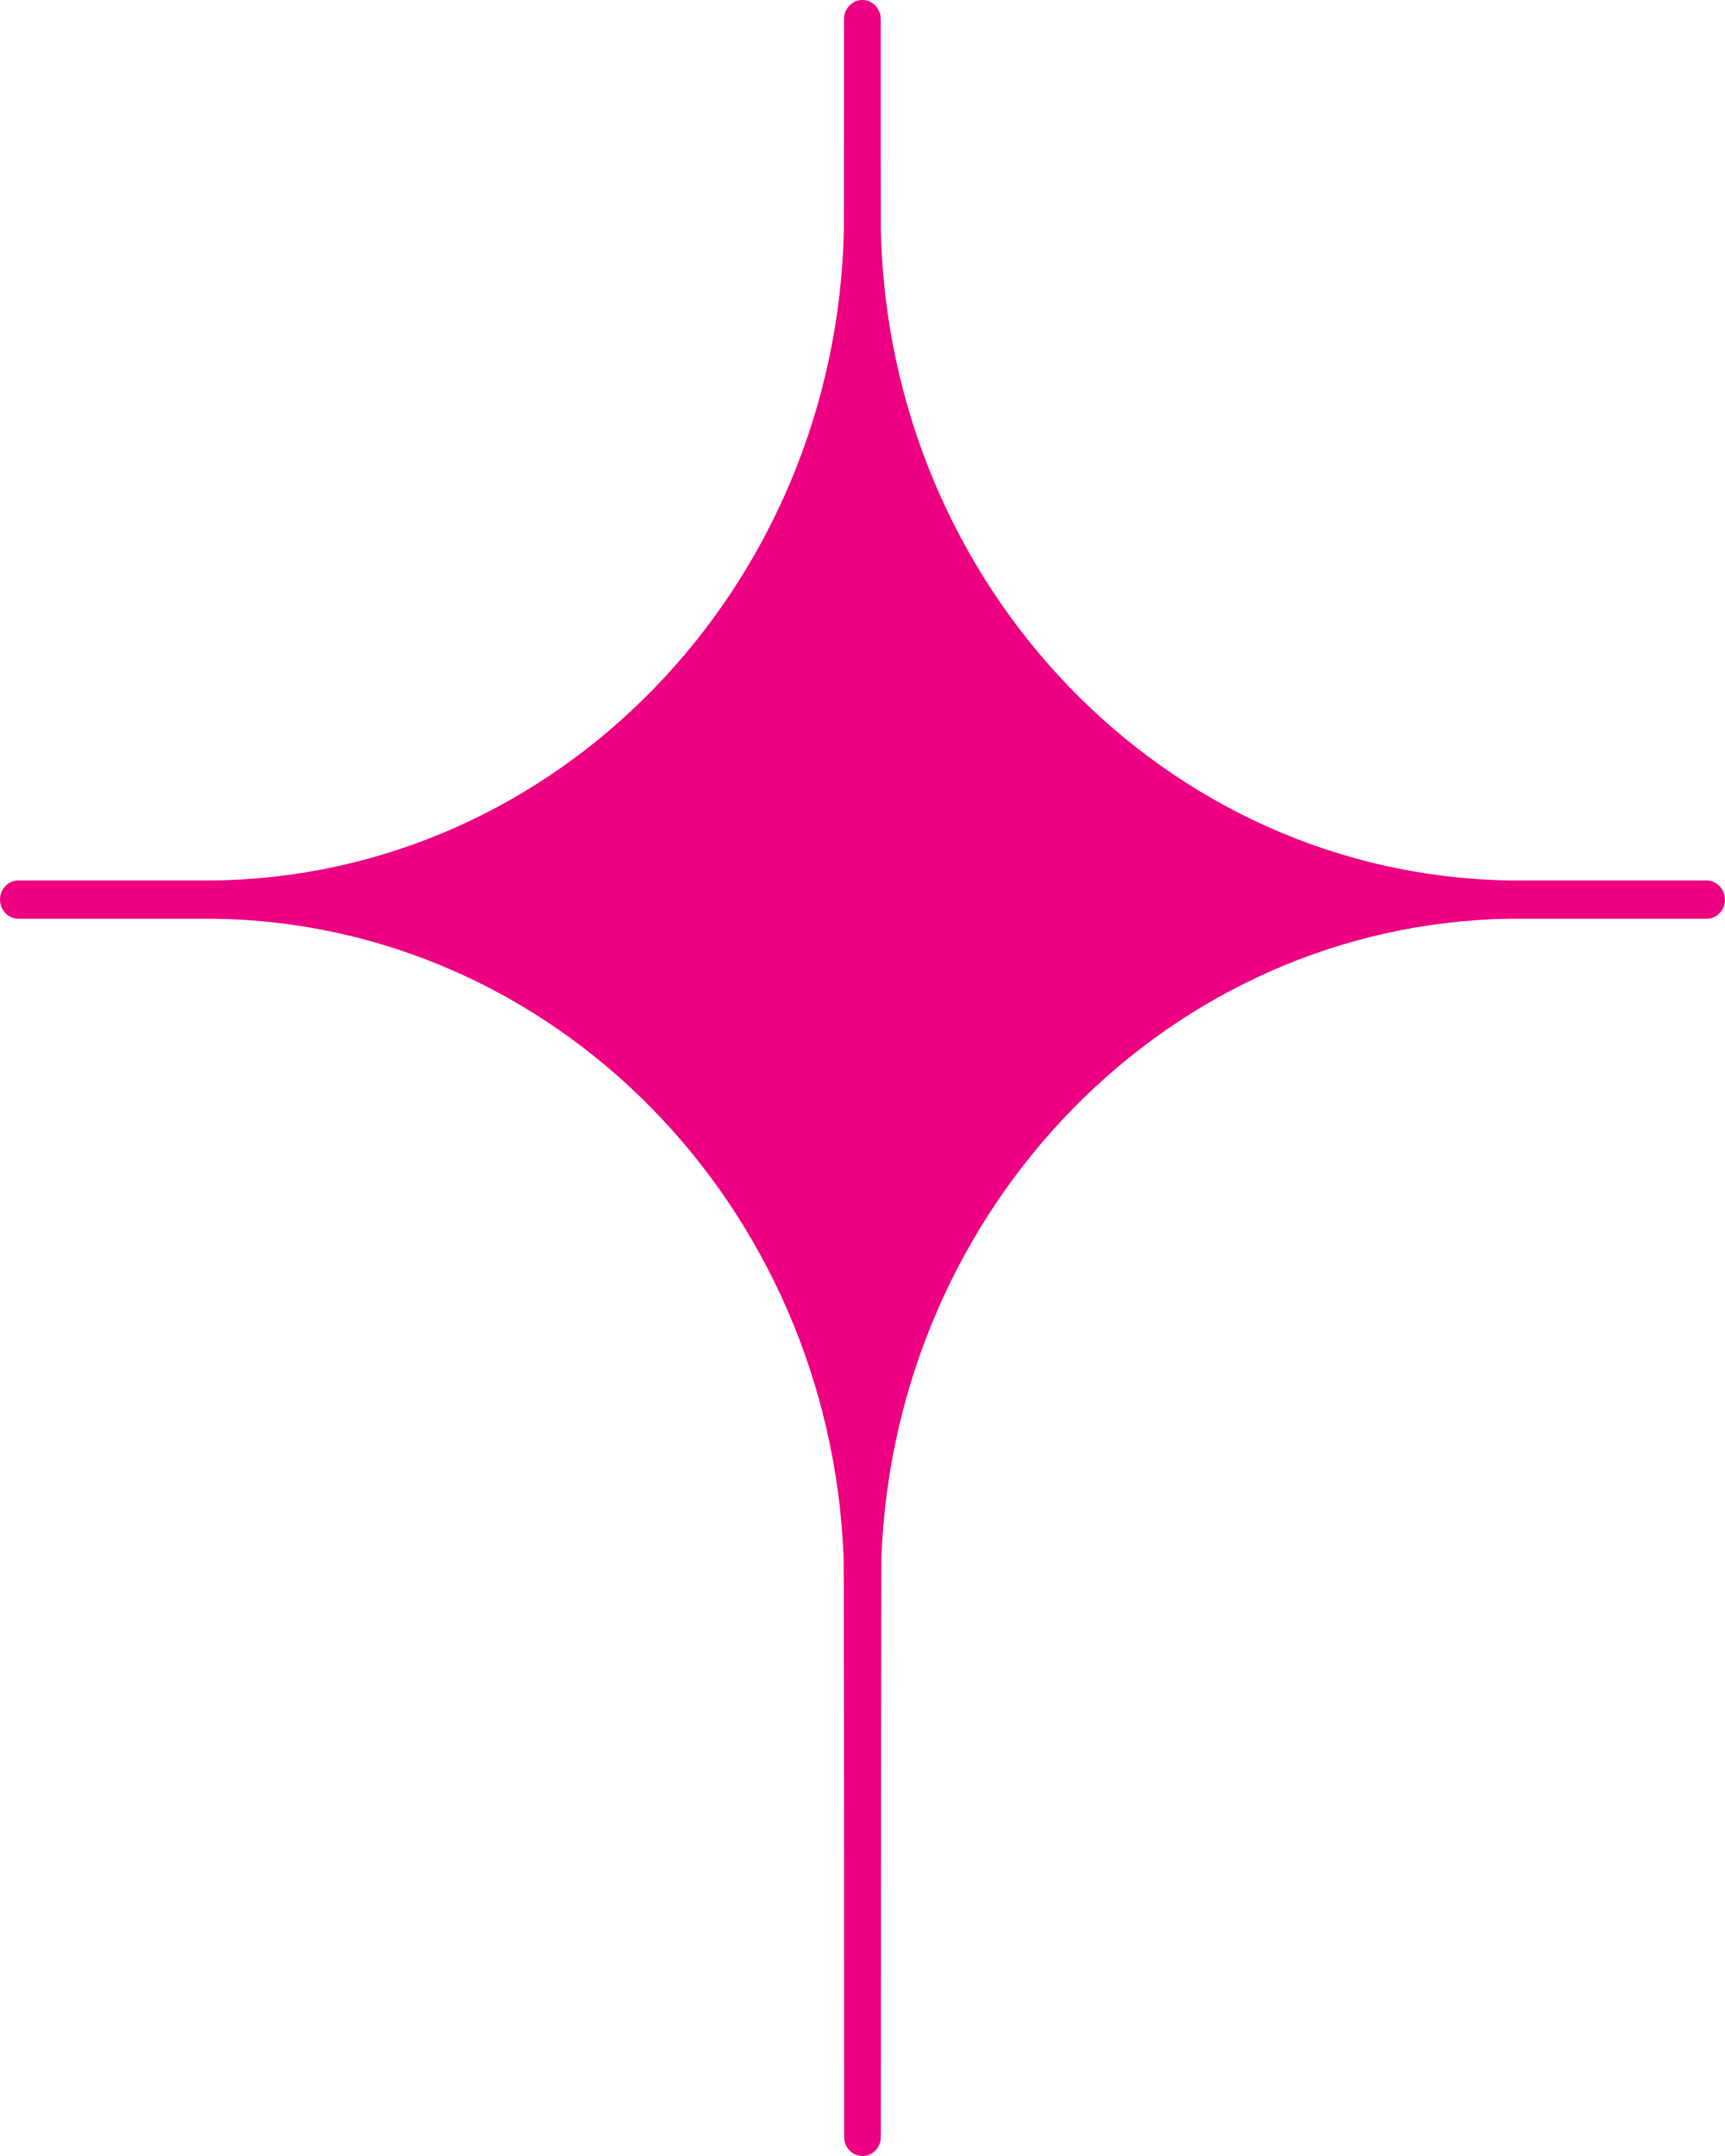 <?xml version="1.0" encoding="UTF-8"?> <svg xmlns="http://www.w3.org/2000/svg" width="32" height="40" viewBox="0 0 32 40" fill="none"><path d="M32 16.69C32 16.886 31.848 17.045 31.66 17.045C30.705 17.045 28.059 17.045 28.011 17.045C21.711 17.143 16.599 22.37 16.35 28.903C16.345 29.051 16.34 37.769 16.34 39.648C16.34 39.844 16.188 40 16 40C15.812 40 15.66 39.844 15.66 39.648C15.66 37.767 15.657 29.051 15.65 28.903C15.398 22.359 10.274 17.124 3.956 17.045C3.916 17.045 1.292 17.045 0.34 17.045C0.152 17.045 0 16.886 0 16.69C0 16.494 0.152 16.335 0.34 16.335C1.292 16.335 3.916 16.335 3.956 16.335C10.34 16.255 15.51 10.907 15.655 4.263C15.655 4.183 15.657 1.367 15.657 0.355C15.657 0.159 15.81 0 15.998 0C16.185 0 16.338 0.159 16.338 0.355C16.338 1.364 16.338 4.183 16.34 4.263C16.485 10.896 21.637 16.237 28.008 16.335C28.056 16.335 30.7 16.335 31.657 16.335C31.845 16.335 31.997 16.494 31.997 16.69H32Z" fill="#ED0082"></path></svg> 